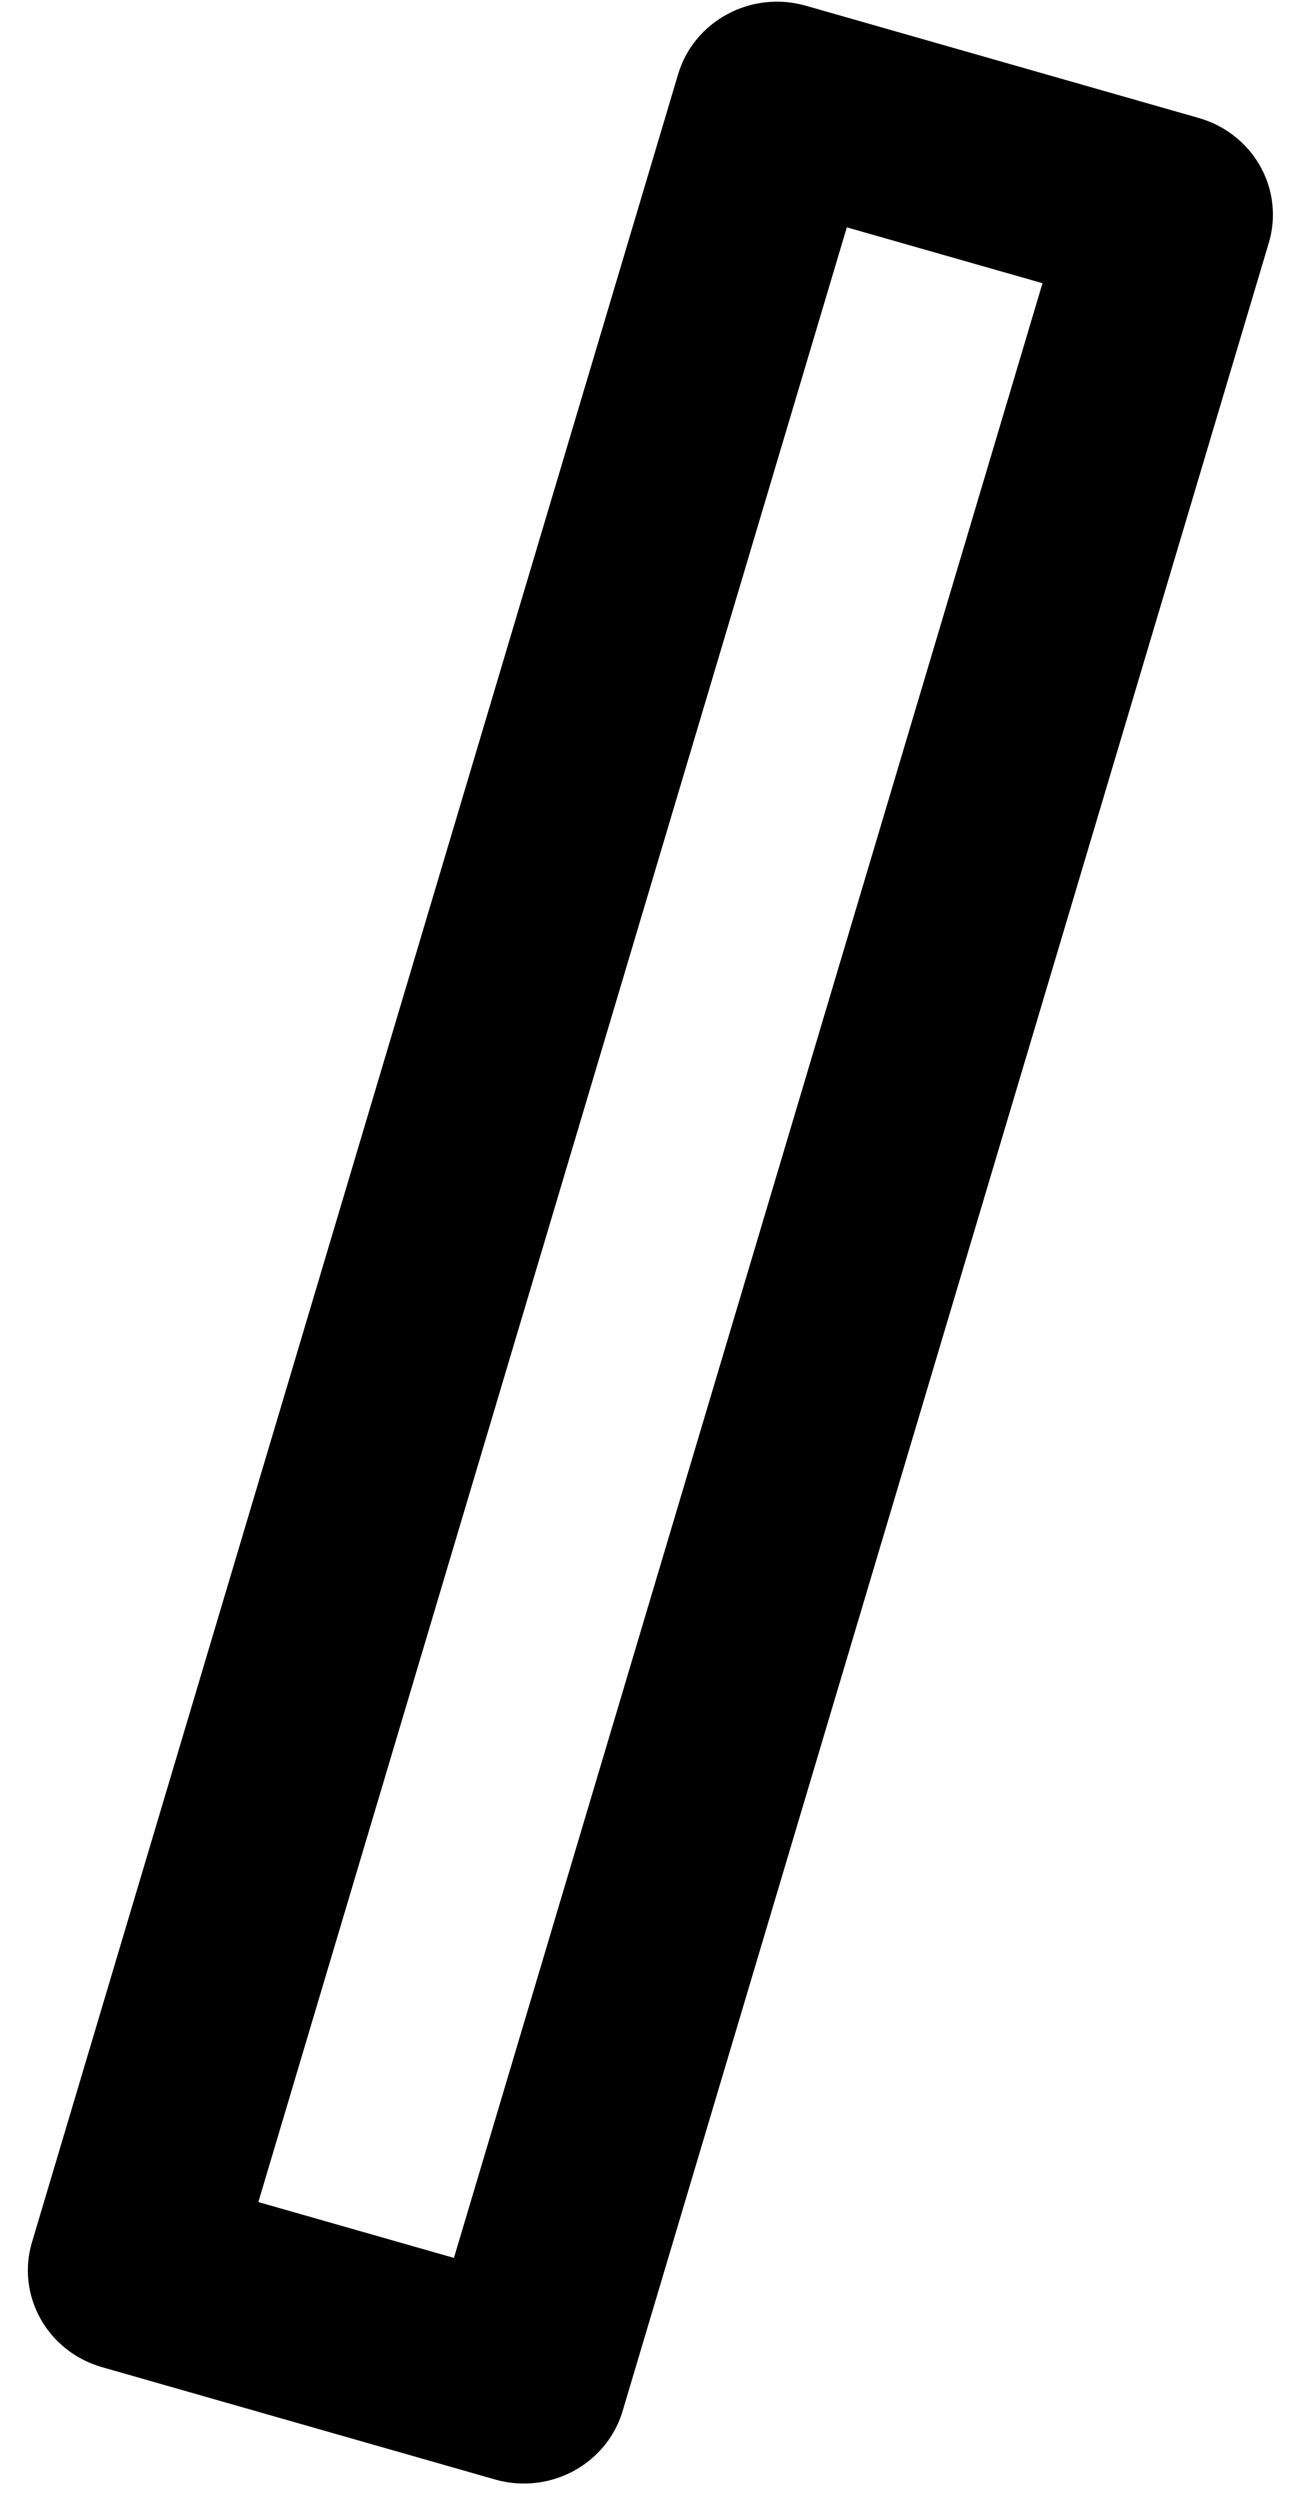 ﻿<?xml version="1.0" encoding="utf-8"?>
<svg version="1.1" xmlns:xlink="http://www.w3.org/1999/xlink" width="15px" height="29px" xmlns="http://www.w3.org/2000/svg">
  <g transform="matrix(1 0 0 1 -970 -869 )">
    <path d="M 6.078 28.807  C 5.966 28.807  5.853 28.792  5.743 28.76  L 1.183 27.457  C 0.55 27.276  0.187 26.627  0.371 26.008  L 7.867 0.86  C 8.052 0.242  8.714 -0.114  9.347 0.066  L 13.908 1.369  C 14.417 1.515  14.767 1.971  14.767 2.49  C 14.767 2.601  14.751 2.711  14.719 2.818  L 7.223 27.966  C 7.075 28.464  6.608 28.807  6.078 28.807  Z M 9.824 2.637  L 2.997 25.542  L 5.266 26.19  L 12.094 3.285  L 9.824 2.637  Z " fill-rule="nonzero" fill="#000000" stroke="none" transform="matrix(1 0 0 1 970 869 )" />
  </g>
</svg>